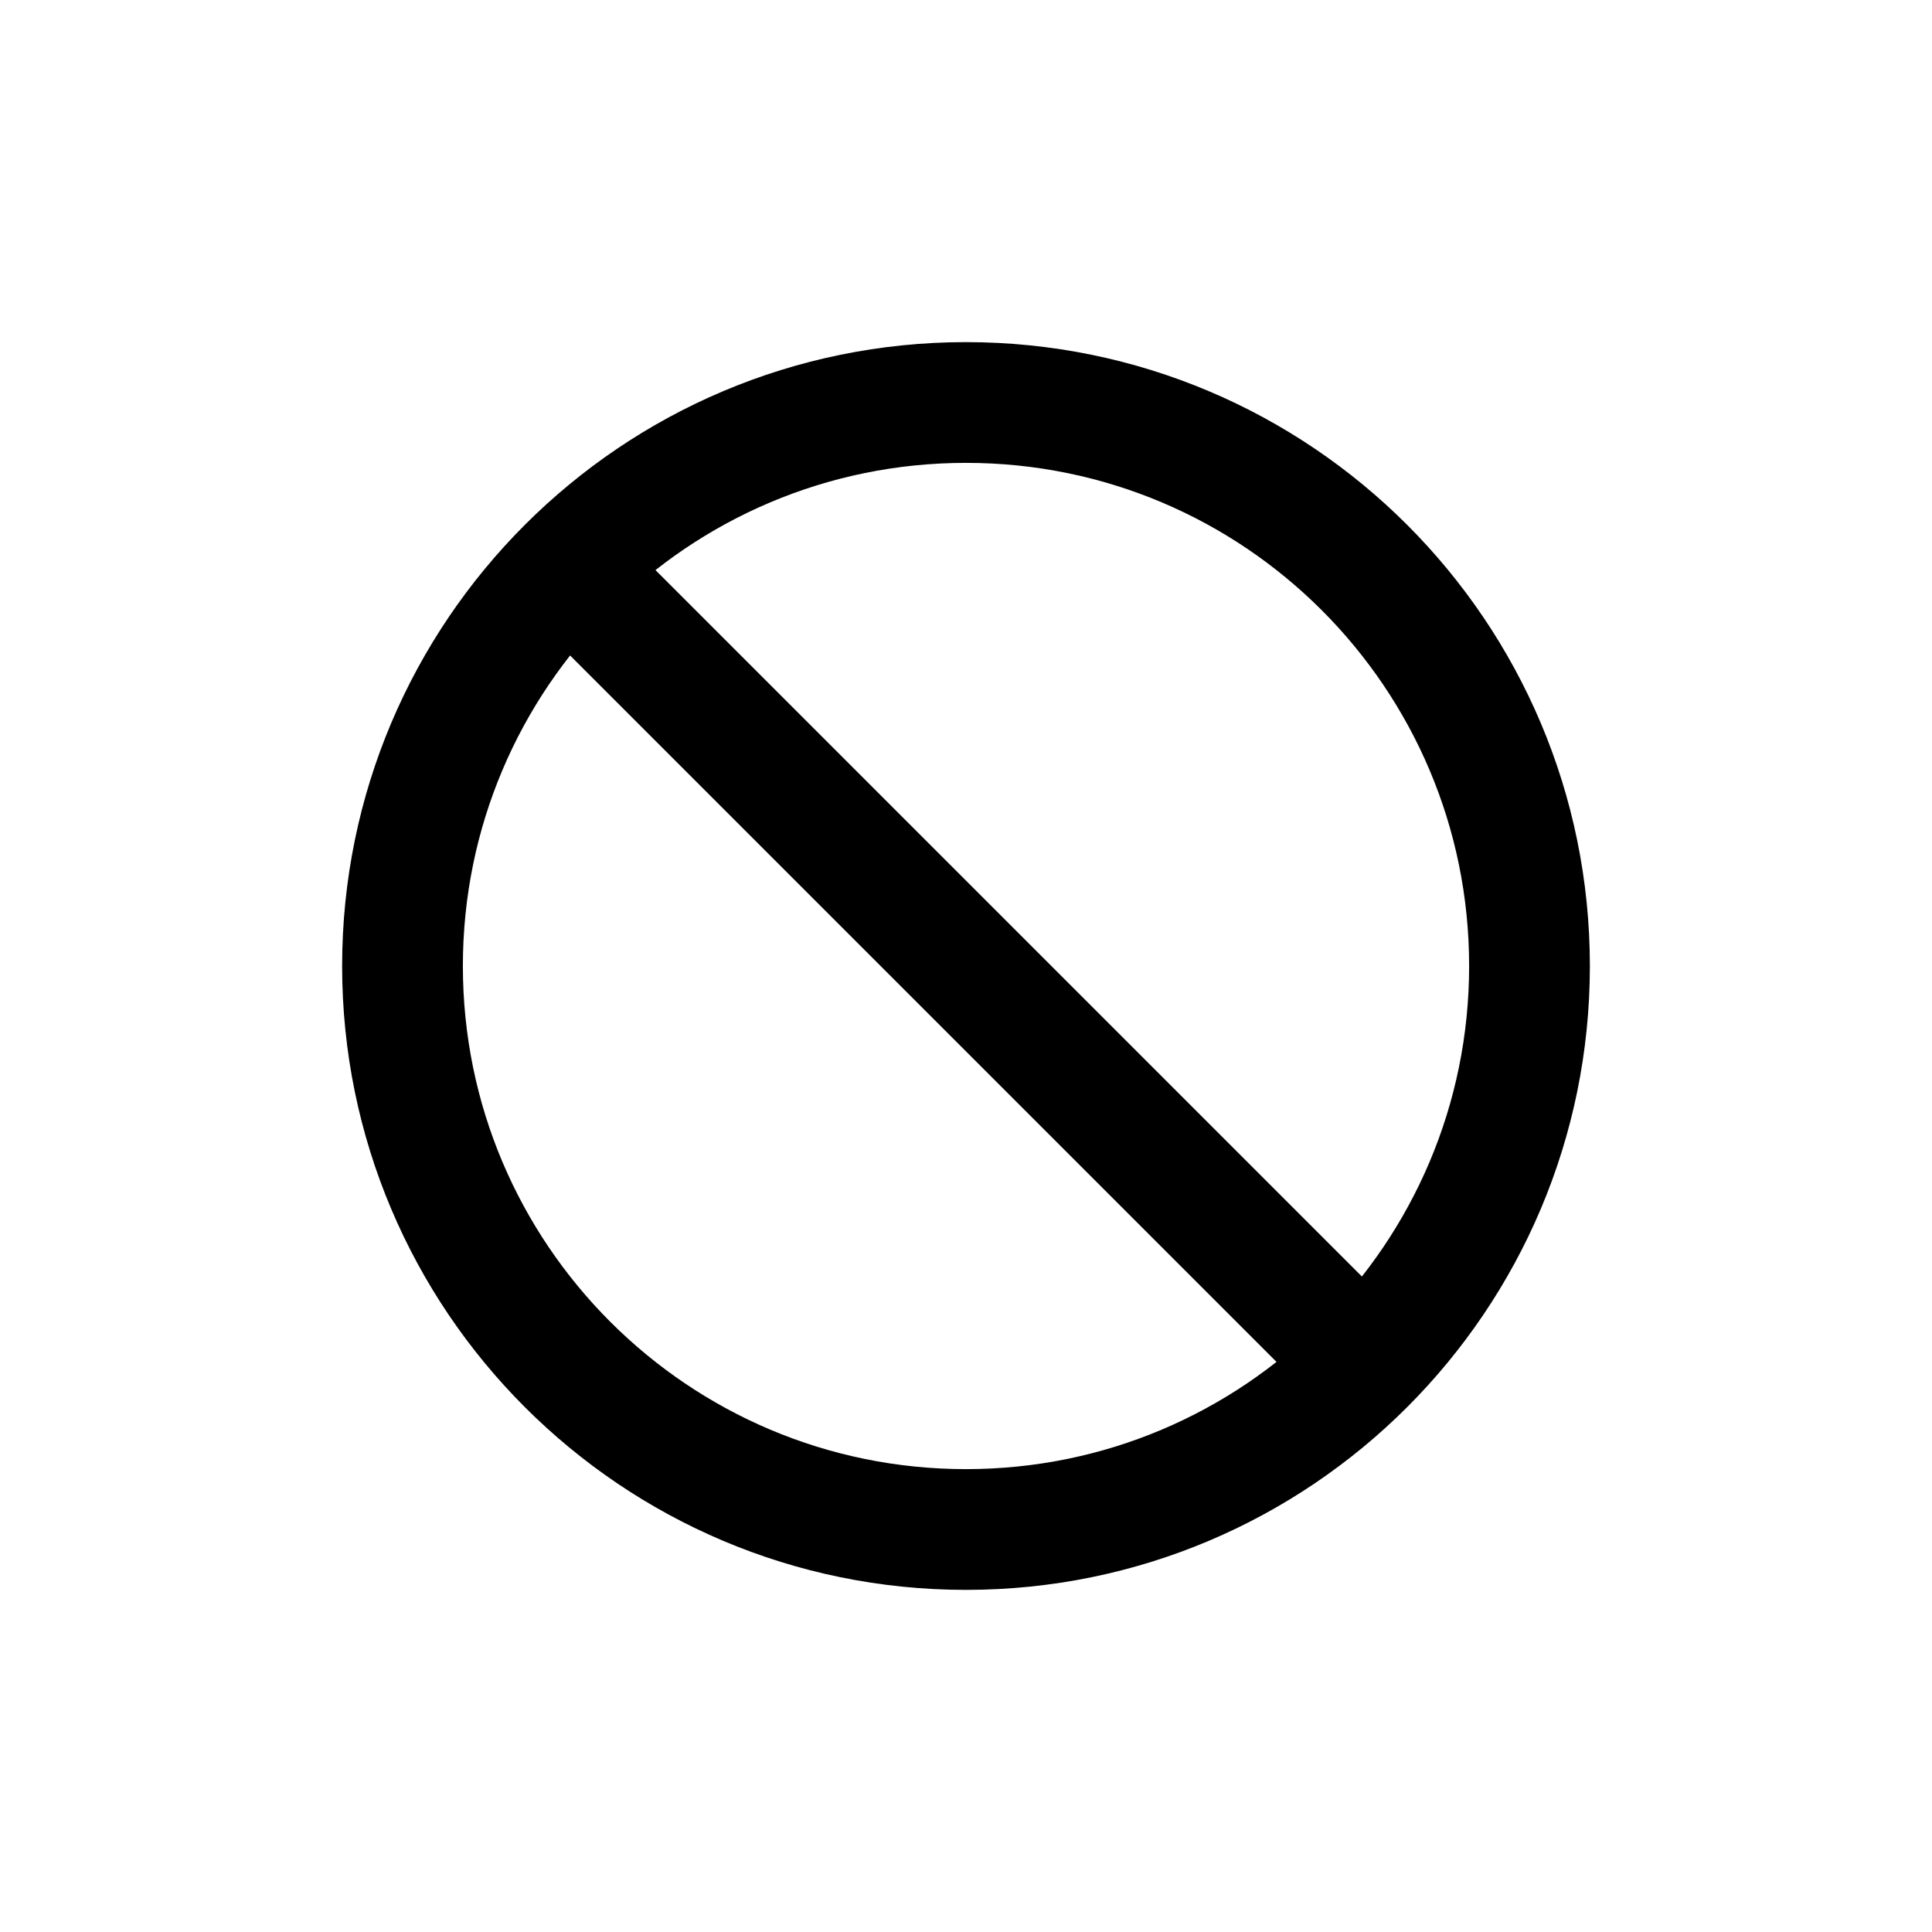 <svg xmlns="http://www.w3.org/2000/svg" width="24" height="24" viewBox="0 0 24 24" fill="none"><path d="M12 19C15.866 19 19 15.866 19 12C19 8.134 15.866 5 12 5C8.134 5 5 8.134 5 12C5 15.866 8.134 19 12 19Z" stroke="black" stroke-width="1.5" stroke-linecap="round" stroke-linejoin="round"></path><path d="M7 7L17 17" stroke="black" stroke-width="1.5" stroke-linejoin="round"></path></svg>